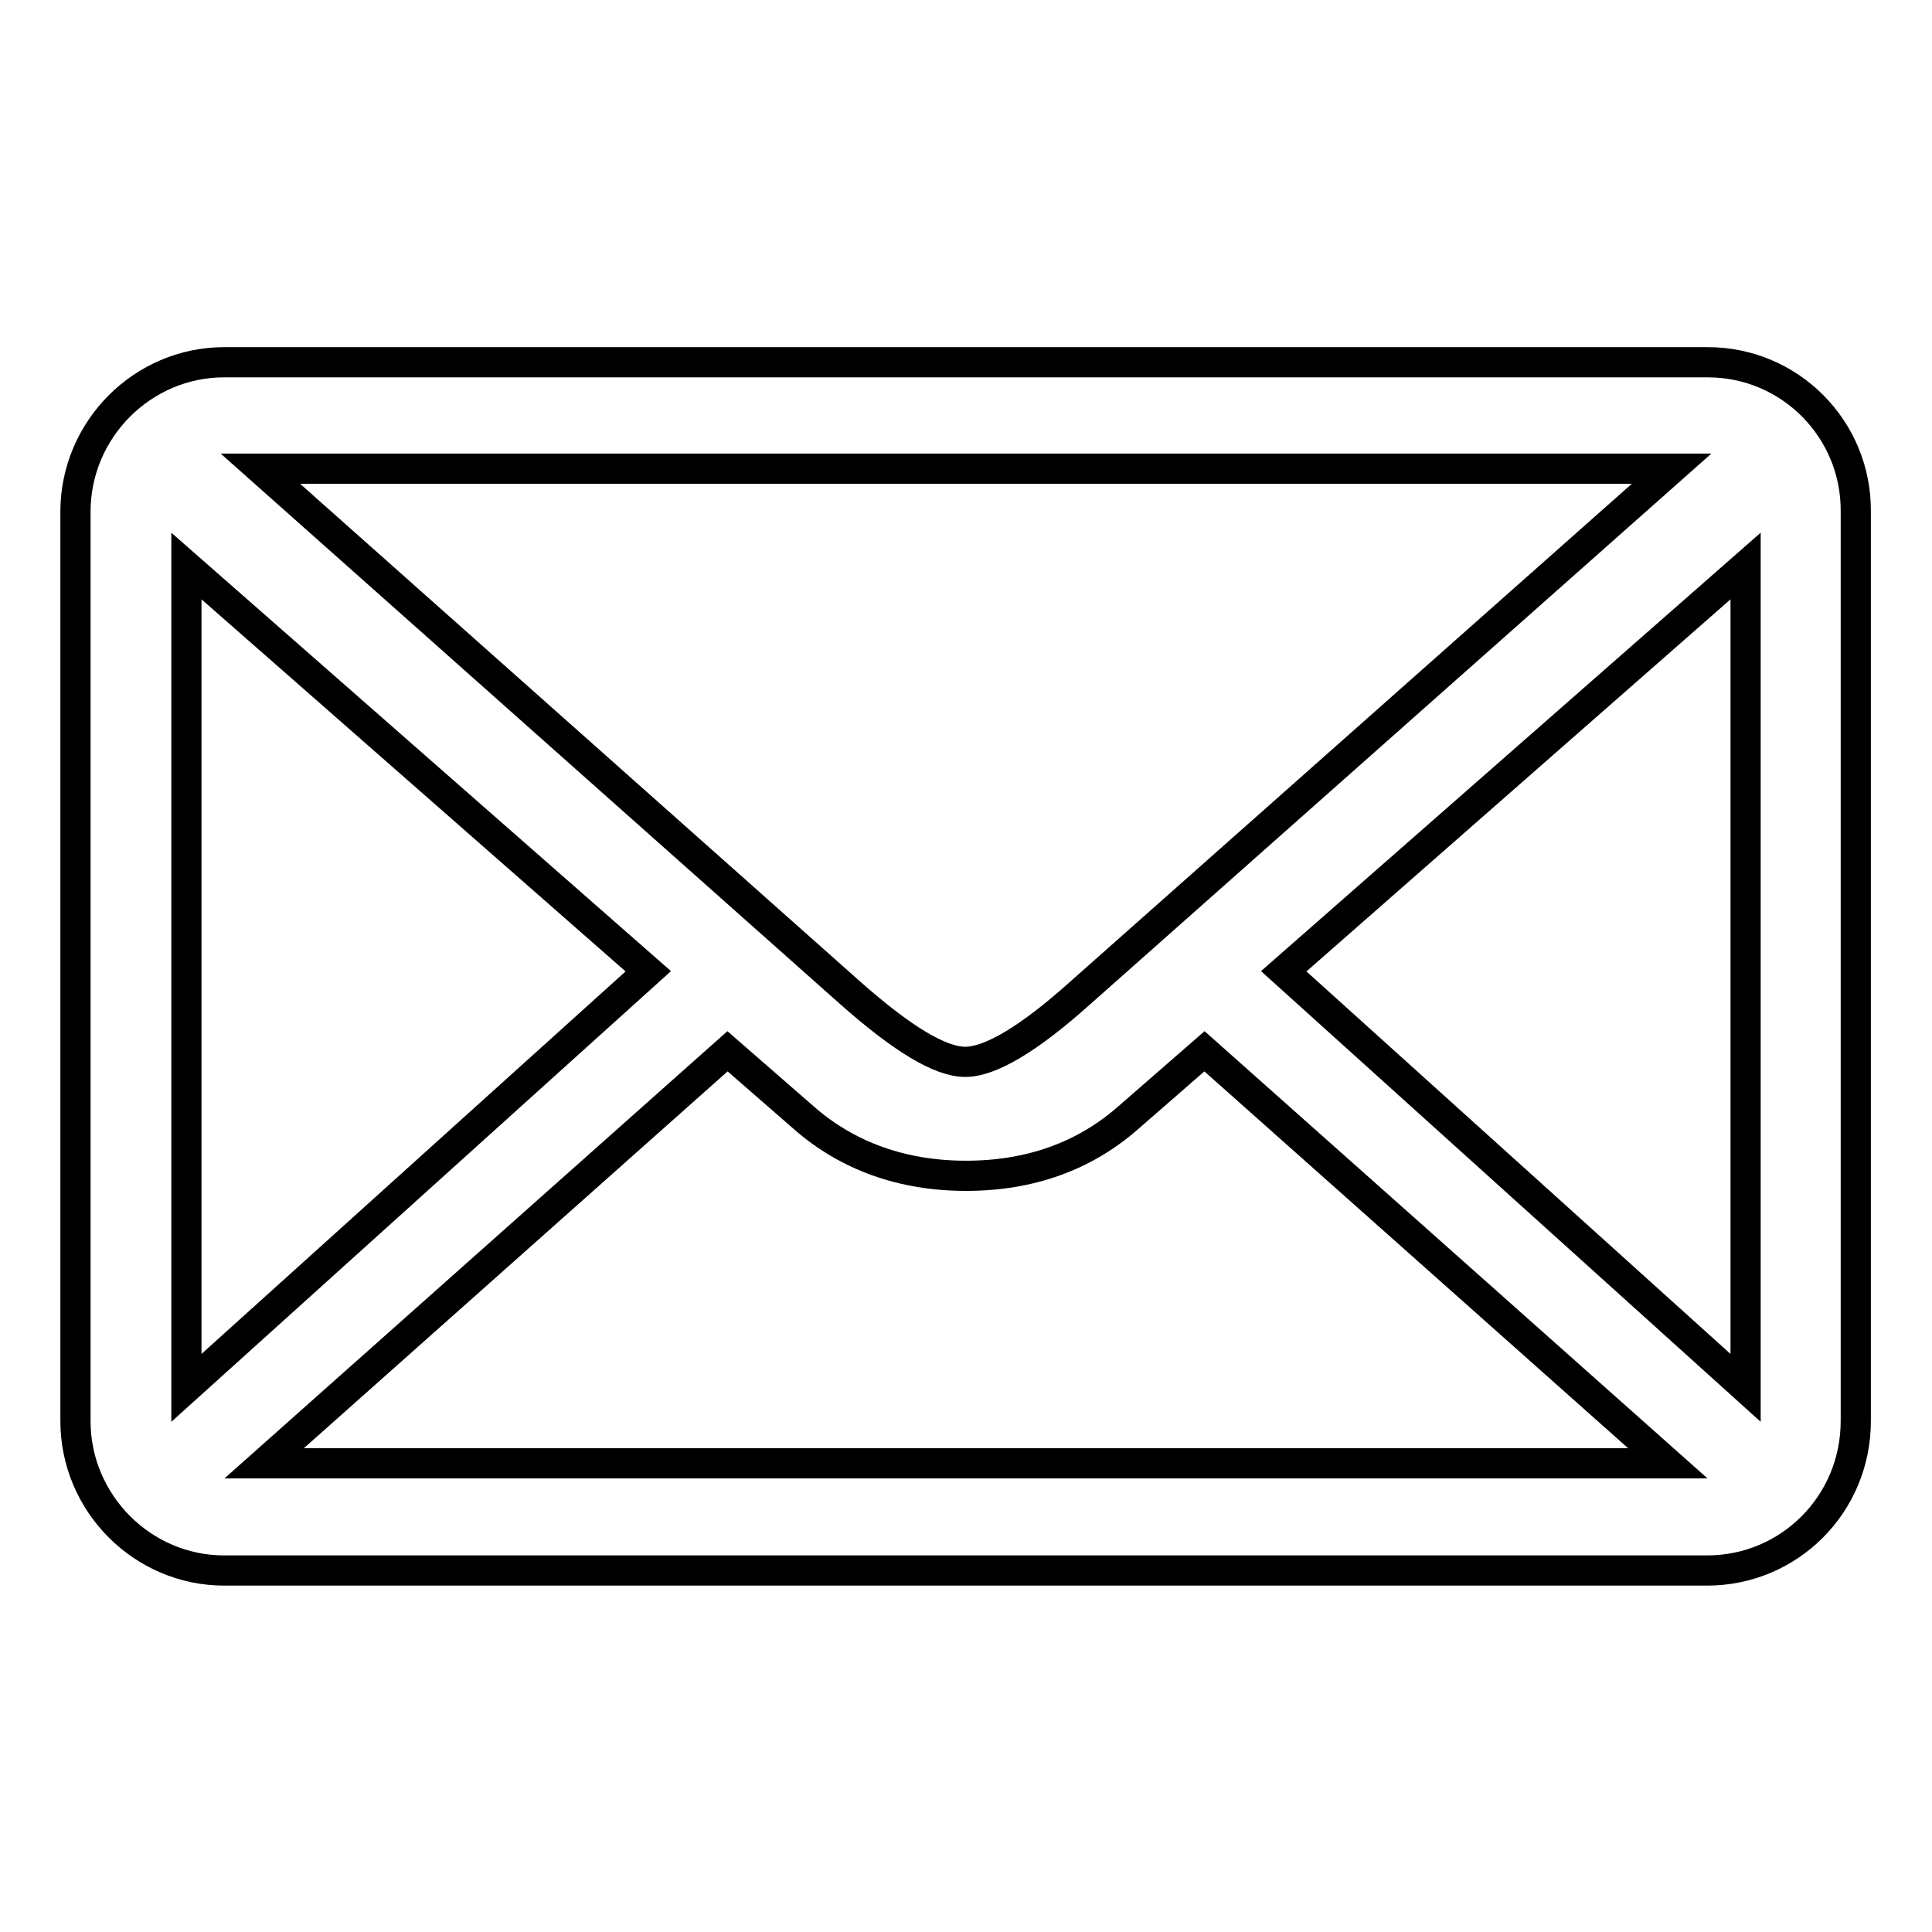 <?xml version="1.0" encoding="utf-8"?>
<!-- Svg Vector Icons : http://www.onlinewebfonts.com/icon -->
<!DOCTYPE svg PUBLIC "-//W3C//DTD SVG 1.1//EN" "http://www.w3.org/Graphics/SVG/1.1/DTD/svg11.dtd">
<svg version="1.1" xmlns="http://www.w3.org/2000/svg" xmlns:xlink="http://www.w3.org/1999/xlink" x="0px" y="0px" viewBox="0 0 256 256" enable-background="new 0 0 256 256" xml:space="preserve">
<g> <path stroke-width="4" fill-opacity="0" stroke="#000000"  d="M226.3,48H29.7C18.9,48,10,56.9,10,67.8v120.5c0,10.9,8.9,19.8,19.7,19.8h196.5c10.9,0,19.7-8.8,19.7-19.8 V67.8C246,56.9,237.2,48,226.3,48L226.3,48L226.3,48z M221.5,62.1l-78.4,69.5c-6.8,6.1-11.9,9.1-15.2,9.1c-3.3,0-8.3-3-15.2-9.1 L34.5,62.1H221.5L221.5,62.1L221.5,62.1z M24.7,183.9V75l61.2,53.7L24.7,183.9L24.7,183.9L24.7,183.9z M35,193.9l61.4-54.6 l10.1,8.8c5.8,5.1,13.1,7.7,21.5,7.7c8.5,0,15.7-2.6,21.5-7.7l10.1-8.8l61.4,54.6H35L35,193.9L35,193.9z M231.3,183.9l-61.2-55.2 L231.3,75V183.9L231.3,183.9L231.3,183.9z"/></g>
</svg>